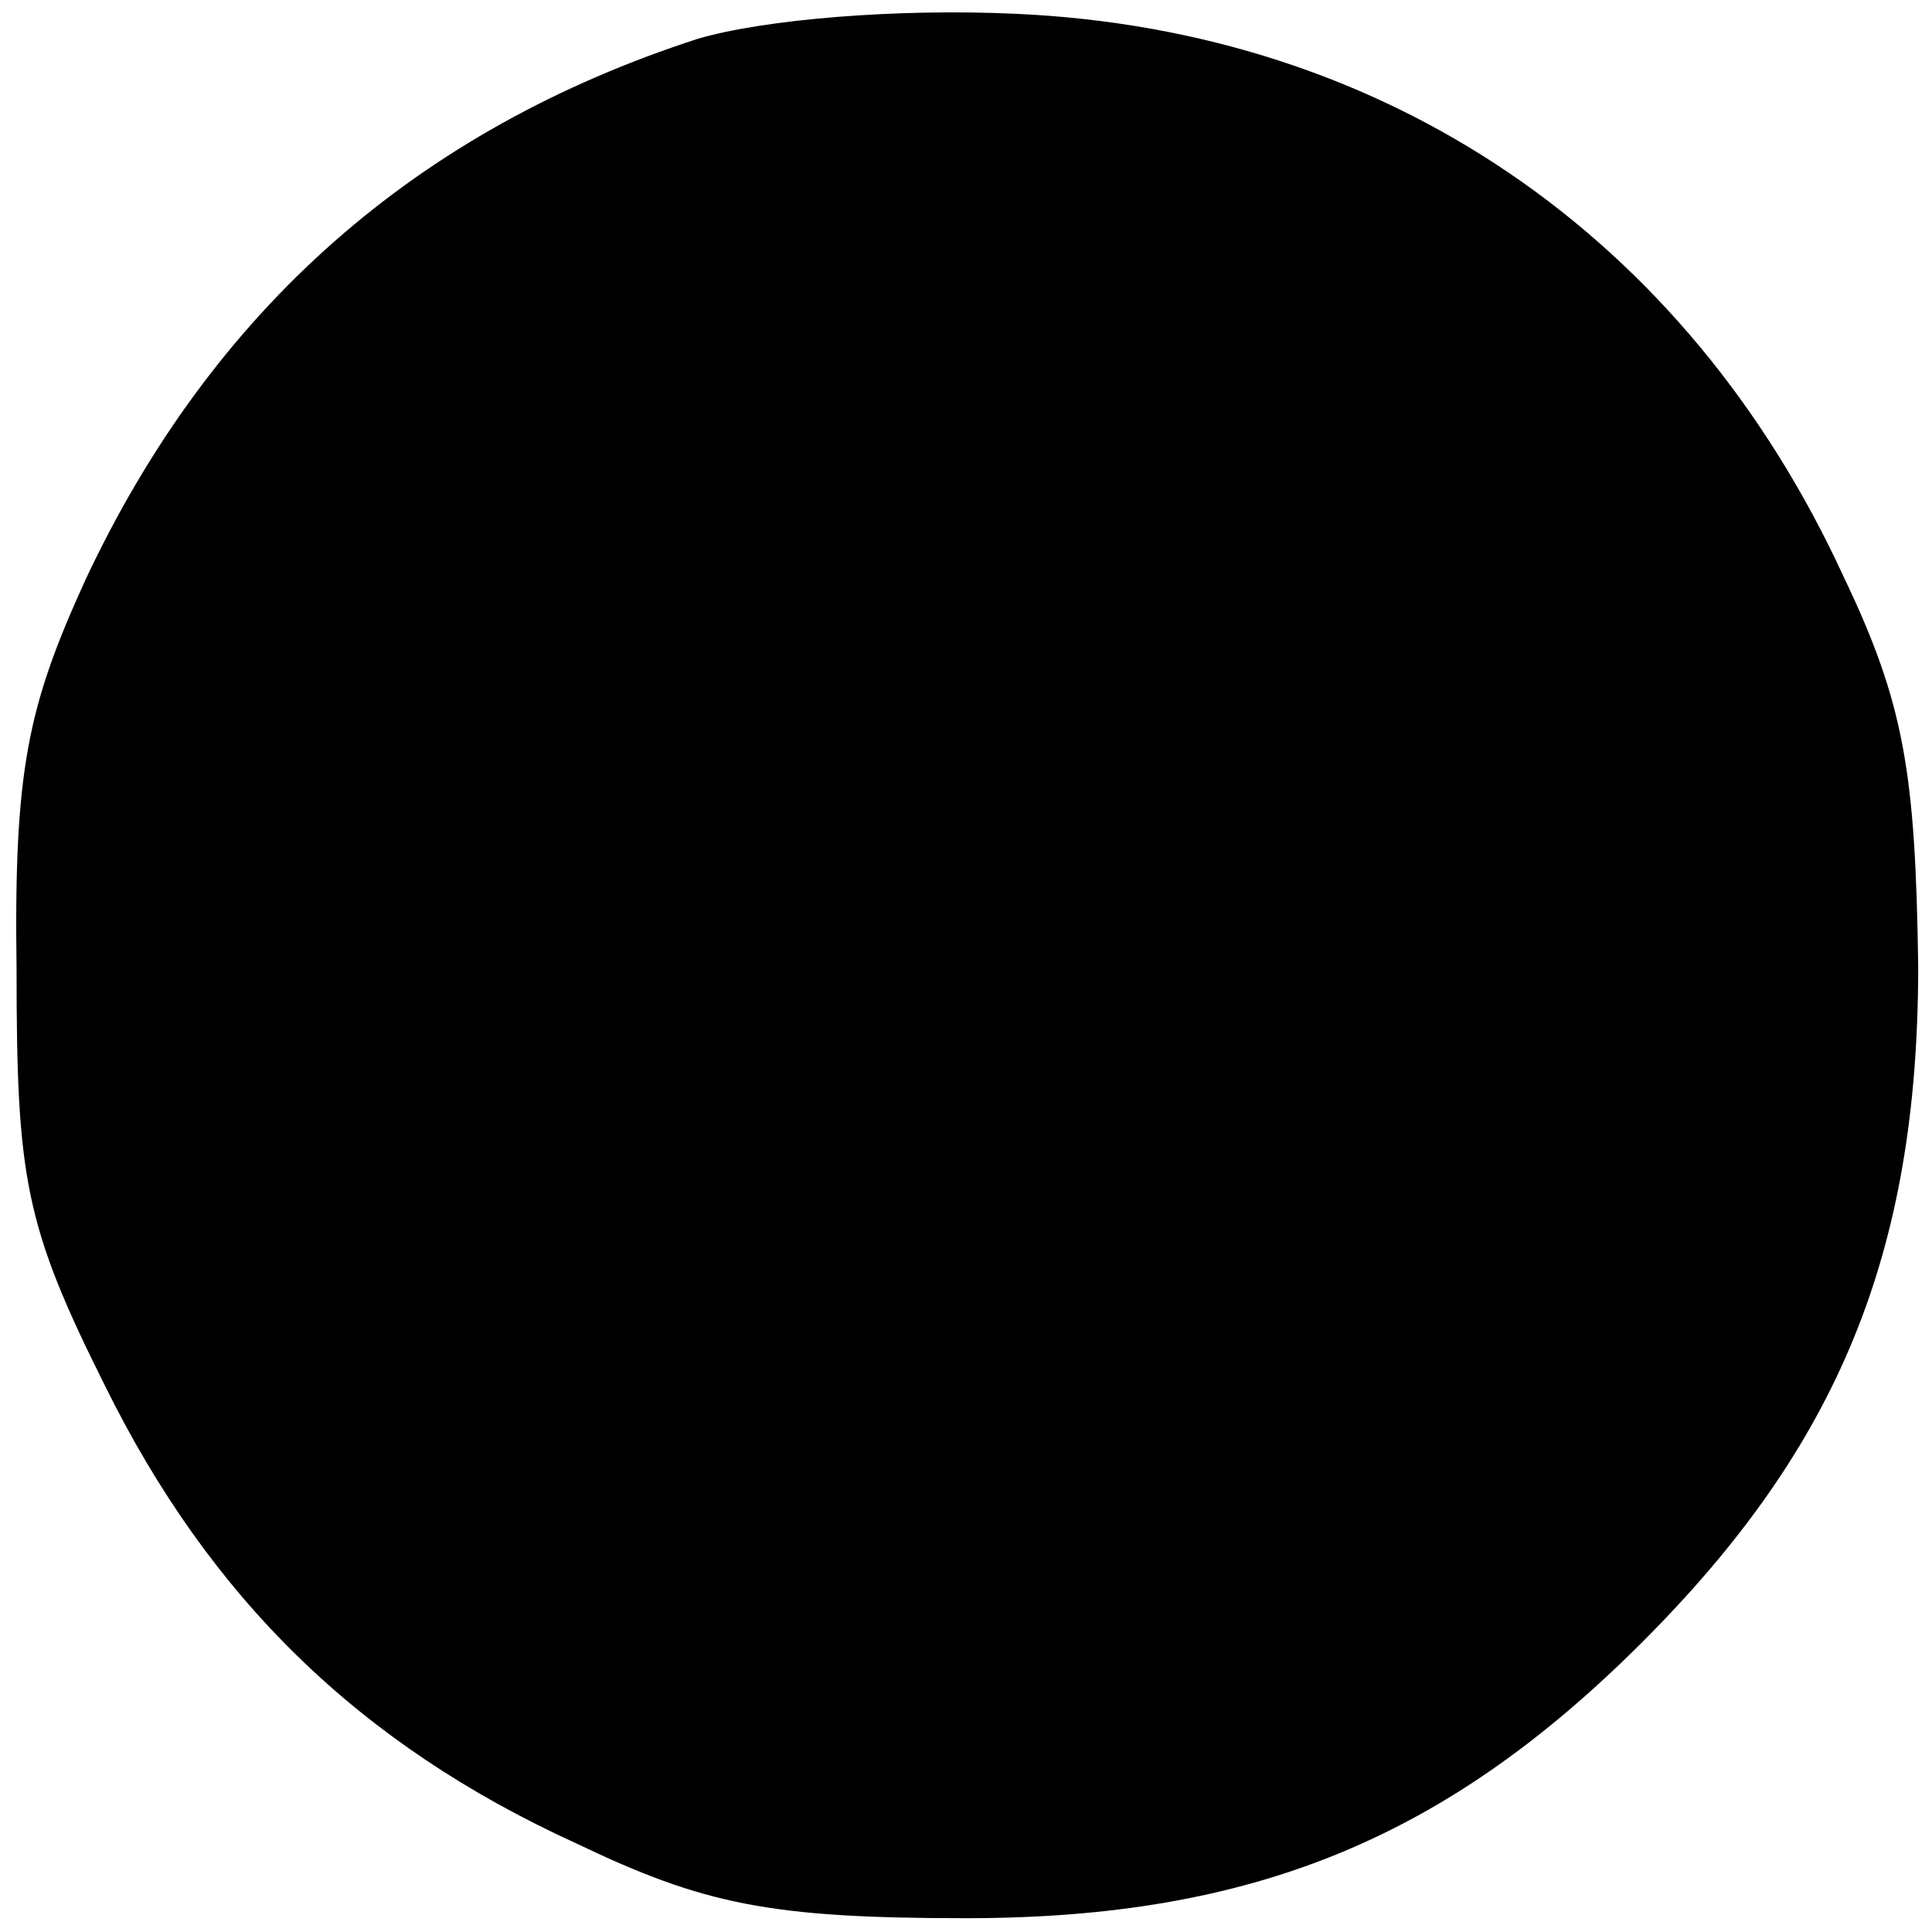 <?xml version="1.0" standalone="no"?>
<!DOCTYPE svg PUBLIC "-//W3C//DTD SVG 20010904//EN"
 "http://www.w3.org/TR/2001/REC-SVG-20010904/DTD/svg10.dtd">
<svg version="1.0" xmlns="http://www.w3.org/2000/svg"
 width="70pt" height="70pt" viewBox="0 0 70 70"
 preserveAspectRatio="xMidYMid meet">
<g transform="translate(0,70) scale(0.1,-0.1)"
fill="#000000" stroke="none">
<path d="M253 686 c-102 -33 -176 -98 -222 -196 -21 -46 -26 -69 -25 -141 0
-76 3 -93 32 -151 38 -77 92 -130 171 -166 46 -22 70 -27 141 -27 104 0 174
29 245 100 71 71 100 141 100 245 -1 70 -5 95 -27 141 -57 124 -166 198 -300
204 -43 2 -91 -2 -115 -9z"/>
</g>
</svg>
